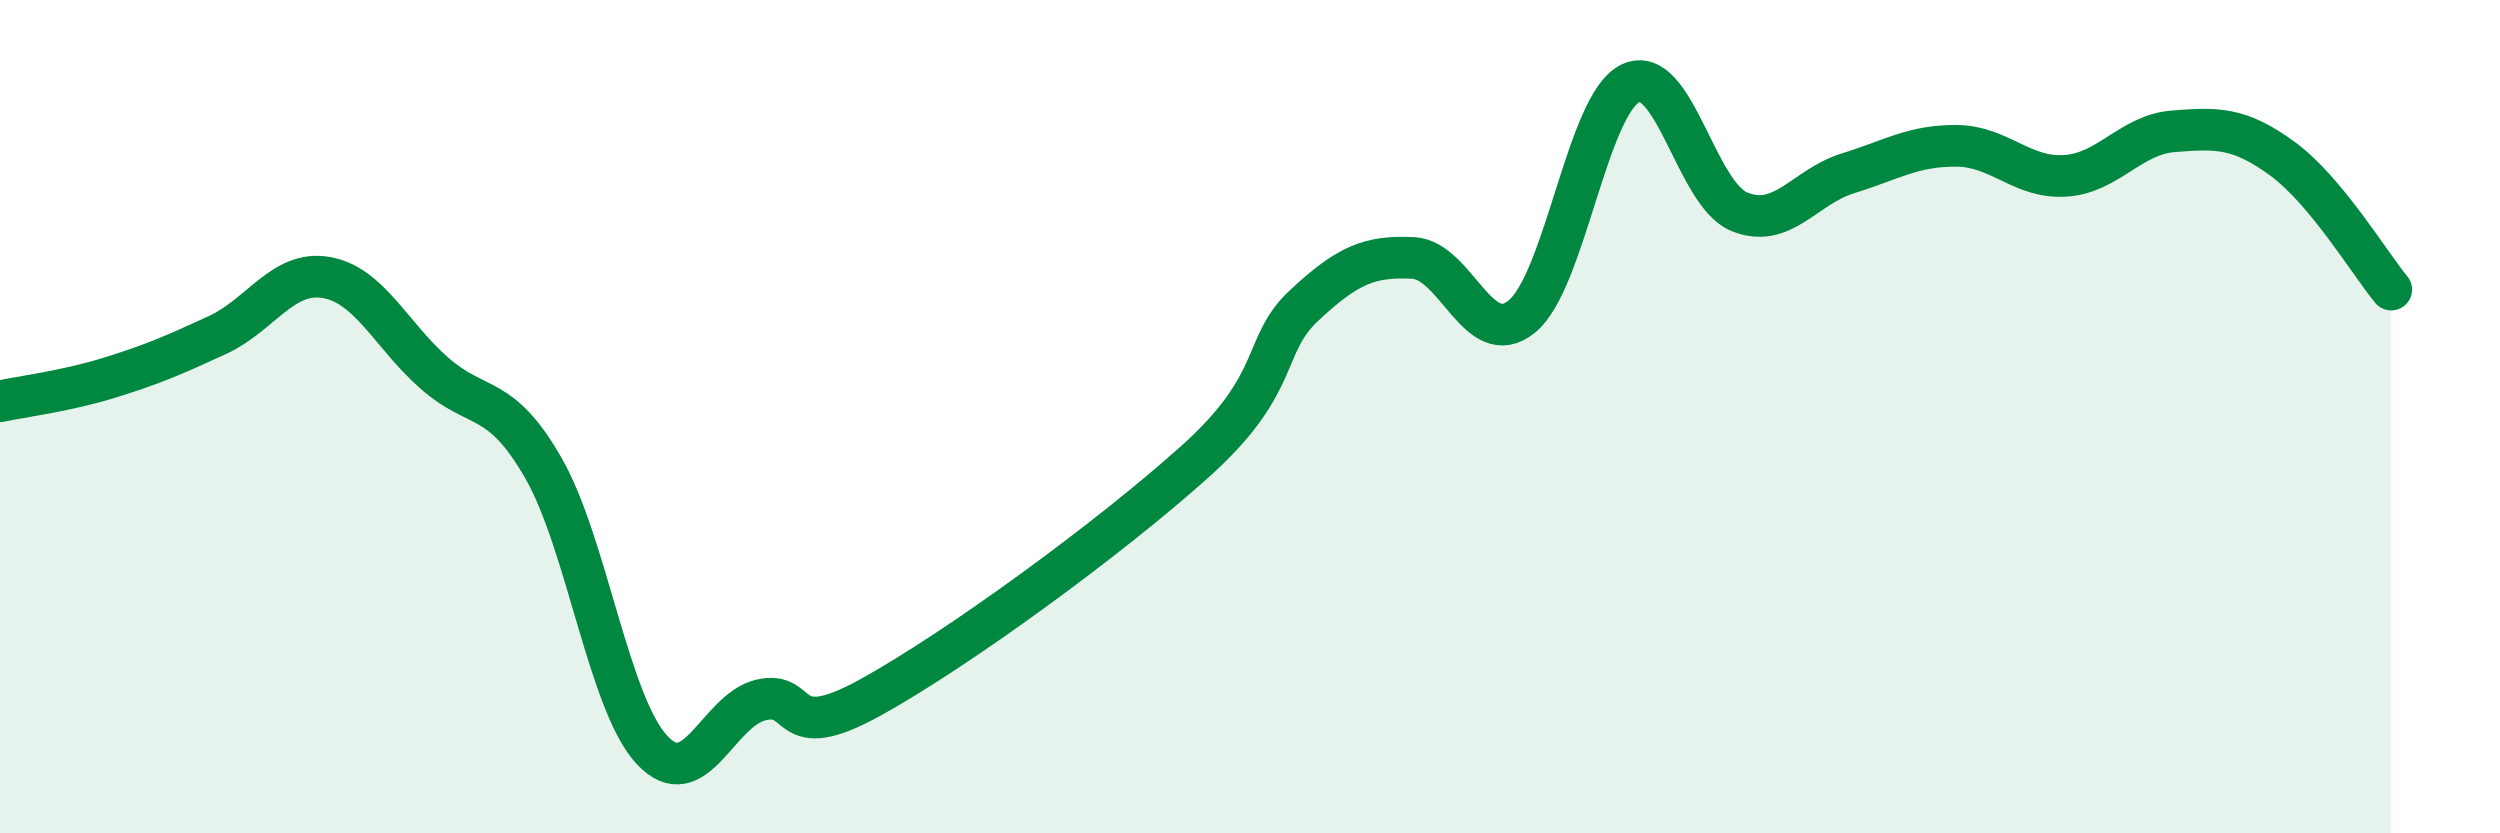 
    <svg width="60" height="20" viewBox="0 0 60 20" xmlns="http://www.w3.org/2000/svg">
      <path
        d="M 0,9.63 C 0.52,9.52 1.57,9.39 2.61,9.07 C 3.65,8.75 4.18,8.52 5.22,8.04 C 6.26,7.56 6.79,6.48 7.83,6.66 C 8.87,6.84 9.39,8.05 10.43,8.96 C 11.47,9.87 12,9.42 13.04,11.23 C 14.08,13.04 14.61,16.89 15.65,18 C 16.69,19.11 17.22,17.05 18.26,16.8 C 19.3,16.55 18.78,17.9 20.87,16.75 C 22.96,15.6 26.61,12.94 28.7,11.06 C 30.79,9.18 30.26,8.3 31.3,7.33 C 32.34,6.36 32.87,6.14 33.91,6.19 C 34.95,6.24 35.48,8.44 36.52,7.6 C 37.56,6.76 38.09,2.5 39.13,2 C 40.17,1.5 40.7,4.65 41.74,5.08 C 42.78,5.51 43.31,4.48 44.35,4.16 C 45.39,3.84 45.92,3.49 46.96,3.5 C 48,3.51 48.53,4.29 49.57,4.22 C 50.61,4.15 51.13,3.23 52.17,3.15 C 53.21,3.07 53.74,3.05 54.78,3.81 C 55.82,4.57 56.87,6.32 57.39,6.95L57.39 20L0 20Z"
        fill="#008740"
        opacity="0.1"
        stroke-linecap="round"
        stroke-linejoin="round"
      />
      <path
        d="M 0,9.63 C 0.52,9.52 1.57,9.39 2.61,9.07 C 3.65,8.75 4.18,8.52 5.22,8.04 C 6.26,7.56 6.79,6.48 7.83,6.66 C 8.87,6.84 9.39,8.05 10.43,8.96 C 11.47,9.87 12,9.42 13.04,11.23 C 14.08,13.04 14.61,16.89 15.65,18 C 16.69,19.11 17.22,17.05 18.26,16.8 C 19.3,16.55 18.78,17.9 20.87,16.75 C 22.96,15.6 26.61,12.94 28.7,11.06 C 30.79,9.18 30.26,8.3 31.3,7.33 C 32.34,6.36 32.87,6.14 33.91,6.19 C 34.95,6.24 35.48,8.44 36.52,7.6 C 37.56,6.76 38.09,2.5 39.13,2 C 40.17,1.5 40.7,4.65 41.74,5.08 C 42.78,5.51 43.31,4.48 44.35,4.16 C 45.39,3.84 45.92,3.49 46.96,3.5 C 48,3.51 48.53,4.29 49.57,4.22 C 50.61,4.15 51.13,3.23 52.17,3.15 C 53.21,3.07 53.74,3.05 54.78,3.81 C 55.82,4.57 56.87,6.32 57.39,6.95"
        stroke="#008740"
        stroke-width="1"
        fill="none"
        stroke-linecap="round"
        stroke-linejoin="round"
      />
    </svg>
  